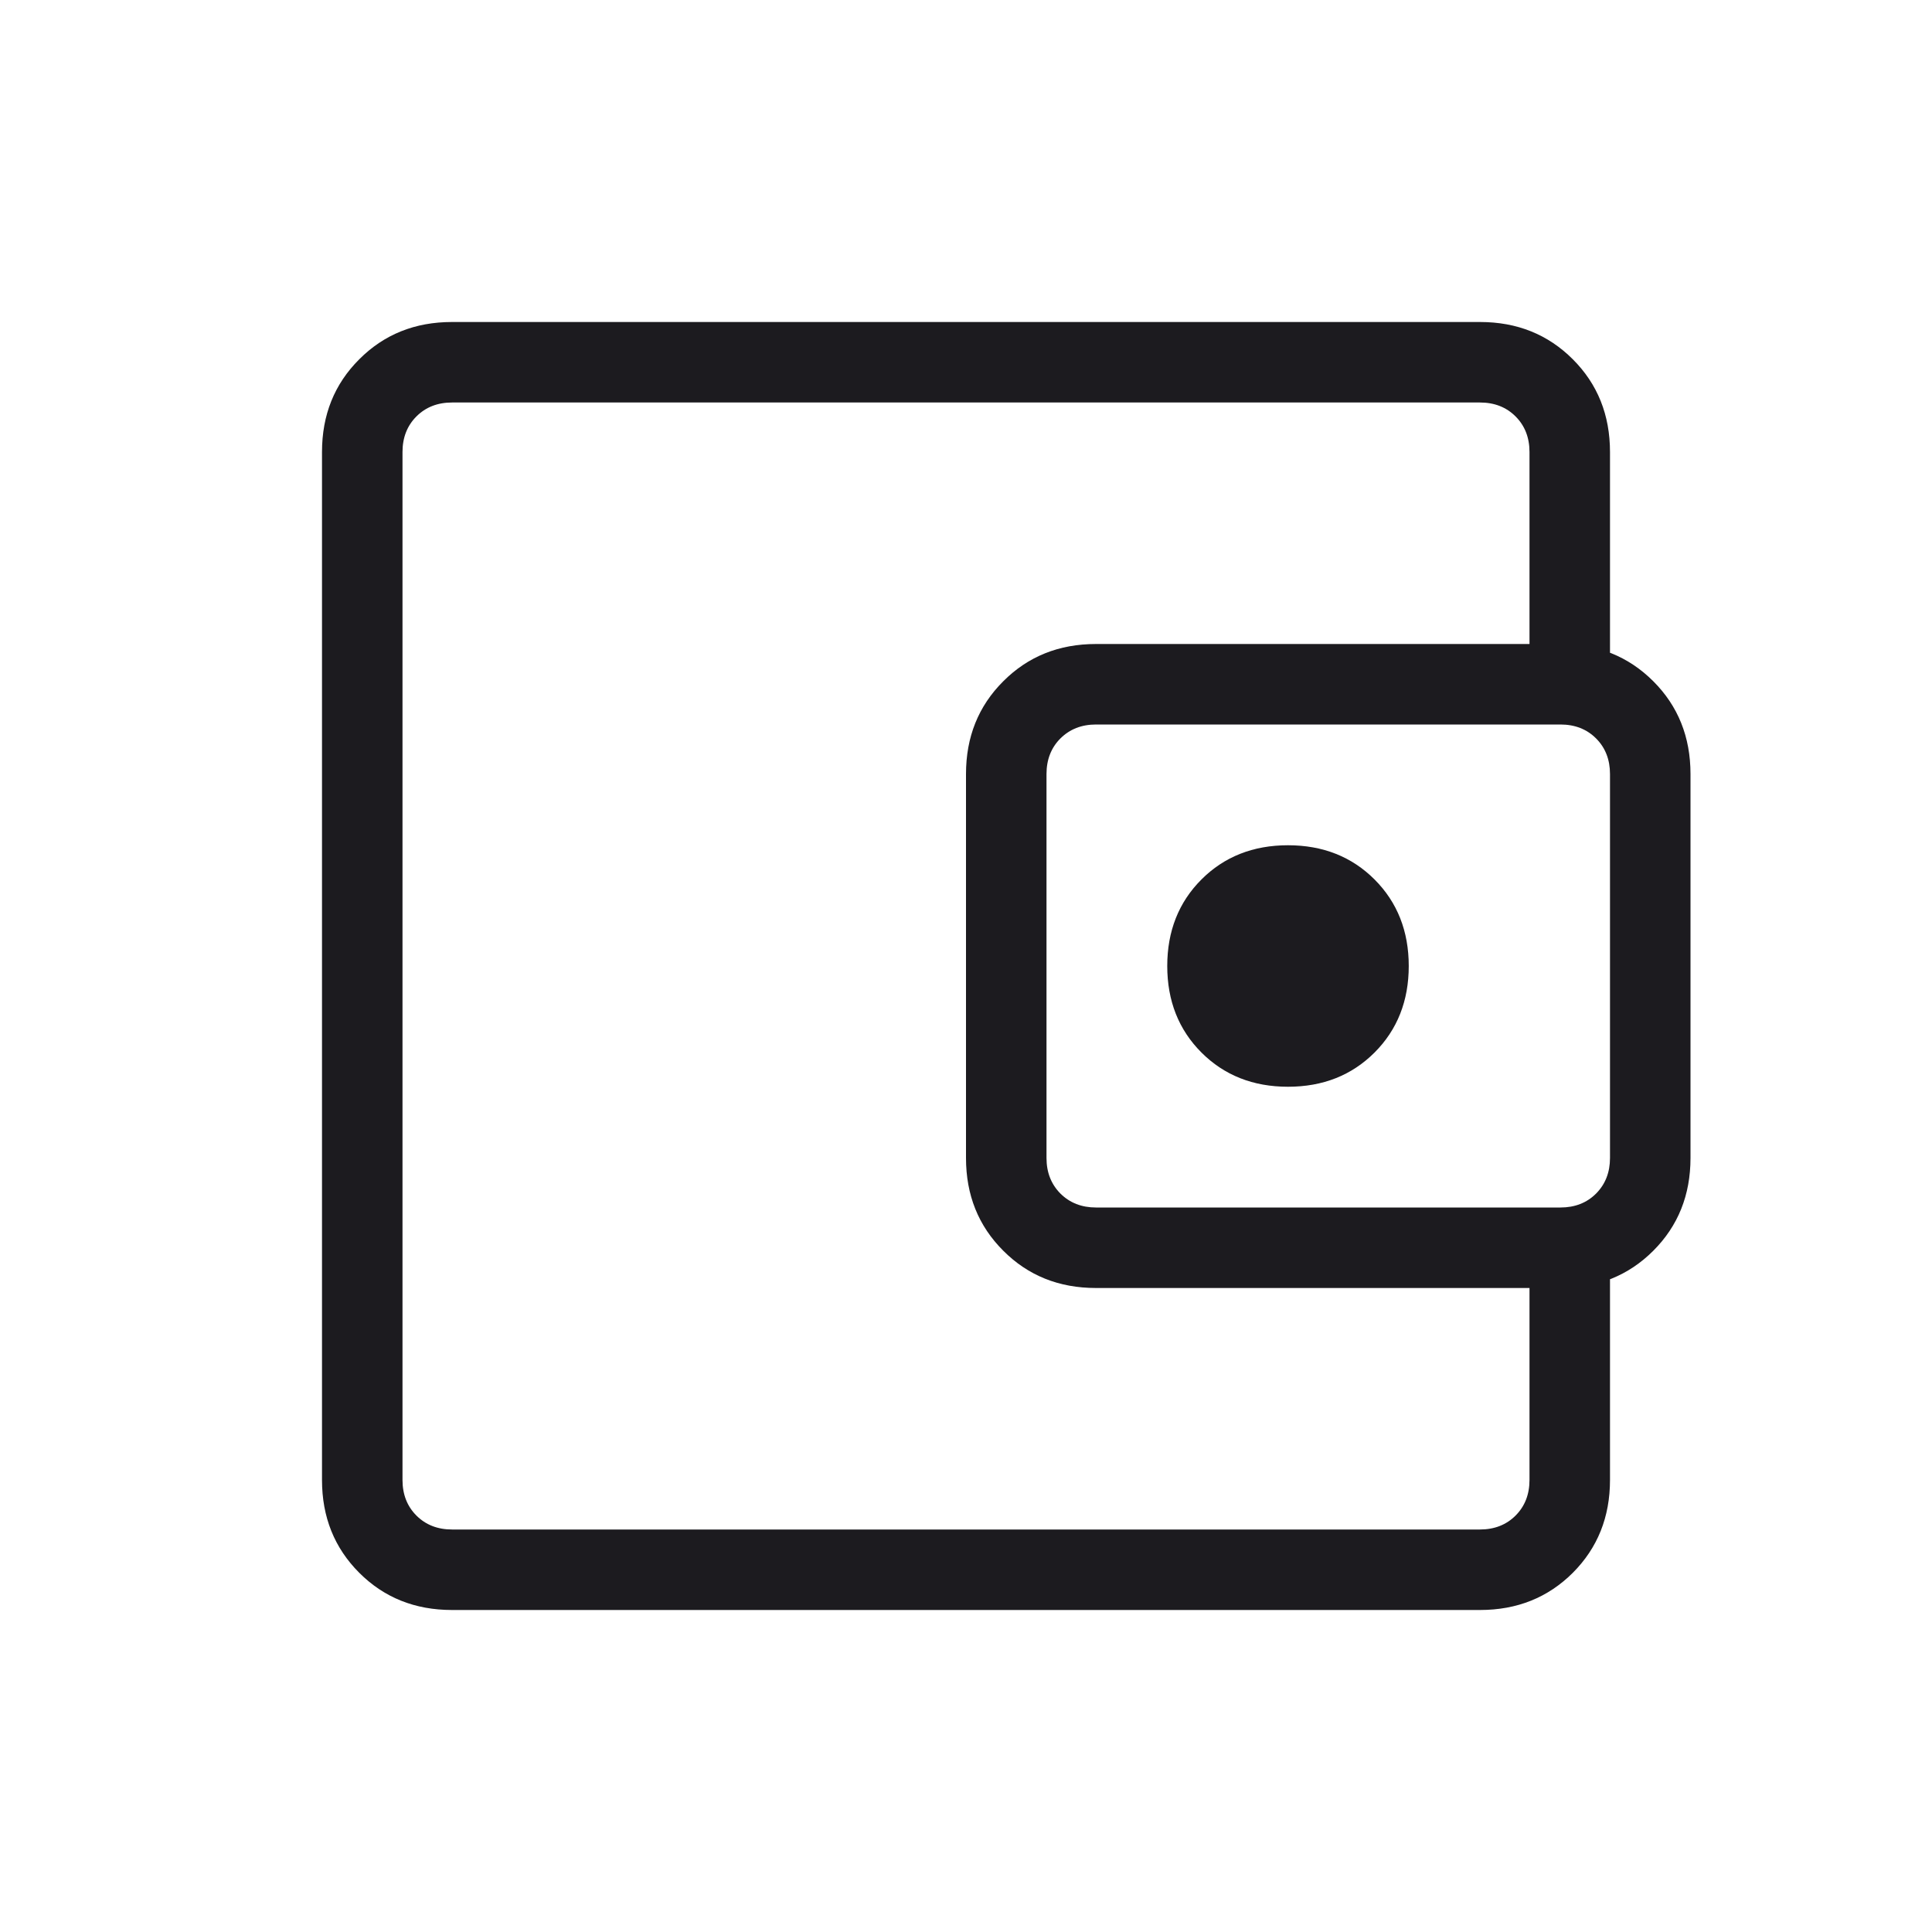 <svg width="24" height="24" viewBox="0 0 24 24" fill="none" xmlns="http://www.w3.org/2000/svg">
<mask id="mask0_155_4929" style="mask-type:alpha" maskUnits="userSpaceOnUse" x="0" y="0" width="24" height="24">
<rect width="24" height="24" fill="#D9D9D9"/>
</mask>
<g mask="url(#mask0_155_4929)">
<path d="M16 13.5C16.433 13.5 16.792 13.358 17.075 13.075C17.358 12.792 17.5 12.433 17.5 12C17.5 11.567 17.358 11.208 17.075 10.925C16.792 10.642 16.433 10.5 16 10.5C15.567 10.5 15.208 10.642 14.925 10.925C14.642 11.208 14.5 11.567 14.5 12C14.5 12.433 14.642 12.792 14.925 13.075C15.208 13.358 15.567 13.5 16 13.5ZM5.615 20C5.155 20 4.771 19.846 4.463 19.538C4.154 19.229 4 18.845 4 18.385V5.615C4 5.155 4.154 4.771 4.463 4.463C4.771 4.154 5.155 4 5.615 4H18.385C18.845 4 19.229 4.154 19.538 4.463C19.846 4.771 20 5.155 20 5.615V8.558H19V5.615C19 5.436 18.942 5.288 18.827 5.173C18.712 5.058 18.564 5 18.385 5H5.615C5.436 5 5.288 5.058 5.173 5.173C5.058 5.288 5 5.436 5 5.615V18.385C5 18.564 5.058 18.712 5.173 18.827C5.288 18.942 5.436 19 5.615 19H18.385C18.564 19 18.712 18.942 18.827 18.827C18.942 18.712 19 18.564 19 18.385V15.442H20V18.385C20 18.845 19.846 19.229 19.538 19.538C19.229 19.846 18.845 20 18.385 20H5.615ZM13.615 16C13.155 16 12.771 15.846 12.463 15.537C12.154 15.229 12 14.845 12 14.385V9.615C12 9.155 12.154 8.771 12.463 8.463C12.771 8.154 13.155 8 13.615 8H19.385C19.845 8 20.229 8.154 20.538 8.463C20.846 8.771 21 9.155 21 9.615V14.385C21 14.845 20.846 15.229 20.538 15.537C20.229 15.846 19.845 16 19.385 16H13.615ZM19.385 15C19.564 15 19.712 14.942 19.827 14.827C19.942 14.711 20 14.564 20 14.385V9.615C20 9.436 19.942 9.288 19.827 9.173C19.712 9.058 19.564 9 19.385 9H13.615C13.436 9 13.289 9.058 13.173 9.173C13.058 9.288 13 9.436 13 9.615V14.385C13 14.564 13.058 14.711 13.173 14.827C13.289 14.942 13.436 15 13.615 15H19.385Z" fill="#1C1B1F"/>
</g>
</svg>
